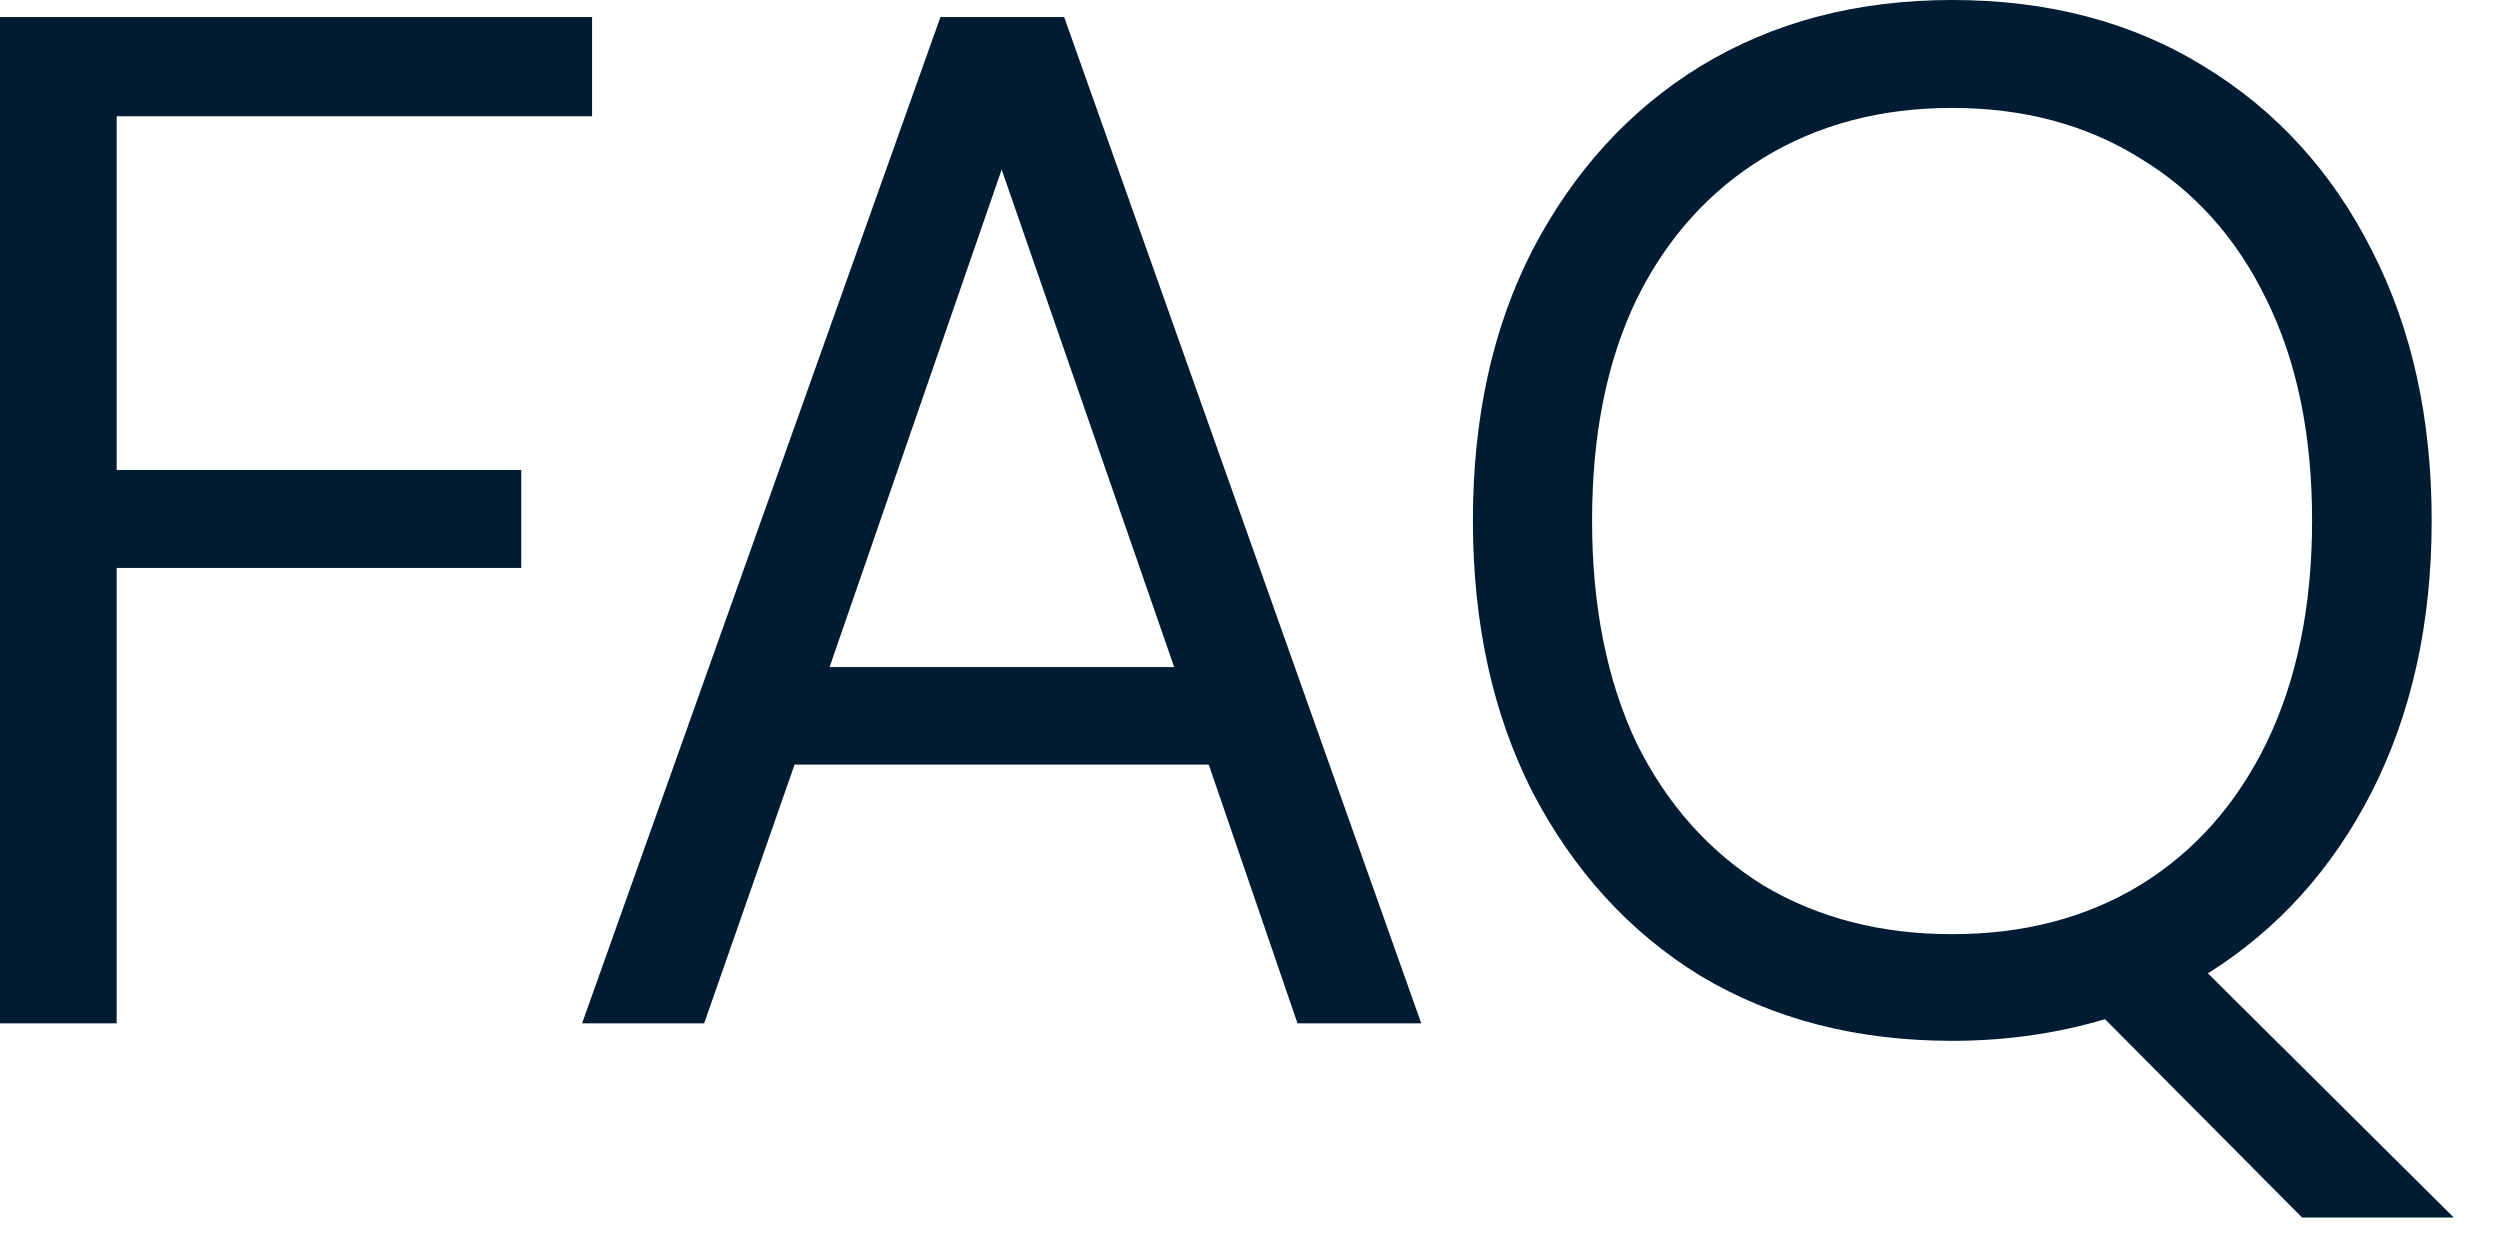 <?xml version="1.0" encoding="utf-8"?>
<svg xmlns="http://www.w3.org/2000/svg" fill="none" height="100%" overflow="visible" preserveAspectRatio="none" style="display: block;" viewBox="0 0 6 3" width="100%">
<path d="M0 2.456V0.041H1.421V0.279H0.28V1.128H1.251V1.363H0.28V2.456H0ZM1.397 2.456L2.257 0.041H2.554L3.411 2.456H3.114L2.901 1.835H1.907L1.69 2.456H1.397ZM1.991 1.601H2.818L2.404 0.407L1.991 1.601ZM4.685 2.498C4.456 2.498 4.255 2.446 4.081 2.342C3.91 2.237 3.776 2.089 3.678 1.901C3.582 1.712 3.535 1.495 3.535 1.249C3.535 1.003 3.582 0.787 3.678 0.6C3.776 0.412 3.91 0.264 4.081 0.159C4.255 0.053 4.456 0 4.685 0C4.916 0 5.117 0.053 5.289 0.159C5.462 0.264 5.597 0.412 5.692 0.6C5.788 0.787 5.836 1.003 5.836 1.249C5.836 1.495 5.788 1.712 5.692 1.901C5.597 2.087 5.465 2.232 5.299 2.336L5.889 2.922H5.525L5.052 2.446C4.938 2.48 4.816 2.498 4.685 2.498ZM4.685 2.242C4.856 2.242 5.006 2.203 5.135 2.125C5.266 2.045 5.367 1.931 5.439 1.784C5.512 1.634 5.549 1.456 5.549 1.249C5.549 1.042 5.512 0.865 5.439 0.718C5.367 0.57 5.266 0.458 5.135 0.379C5.006 0.299 4.856 0.259 4.685 0.259C4.514 0.259 4.363 0.299 4.232 0.379C4.103 0.458 4.001 0.57 3.928 0.718C3.857 0.865 3.821 1.042 3.821 1.249C3.821 1.456 3.857 1.634 3.928 1.784C4.001 1.931 4.103 2.045 4.232 2.125C4.363 2.203 4.514 2.242 4.685 2.242Z" fill="#001C33" id="Vector"/>
</svg>